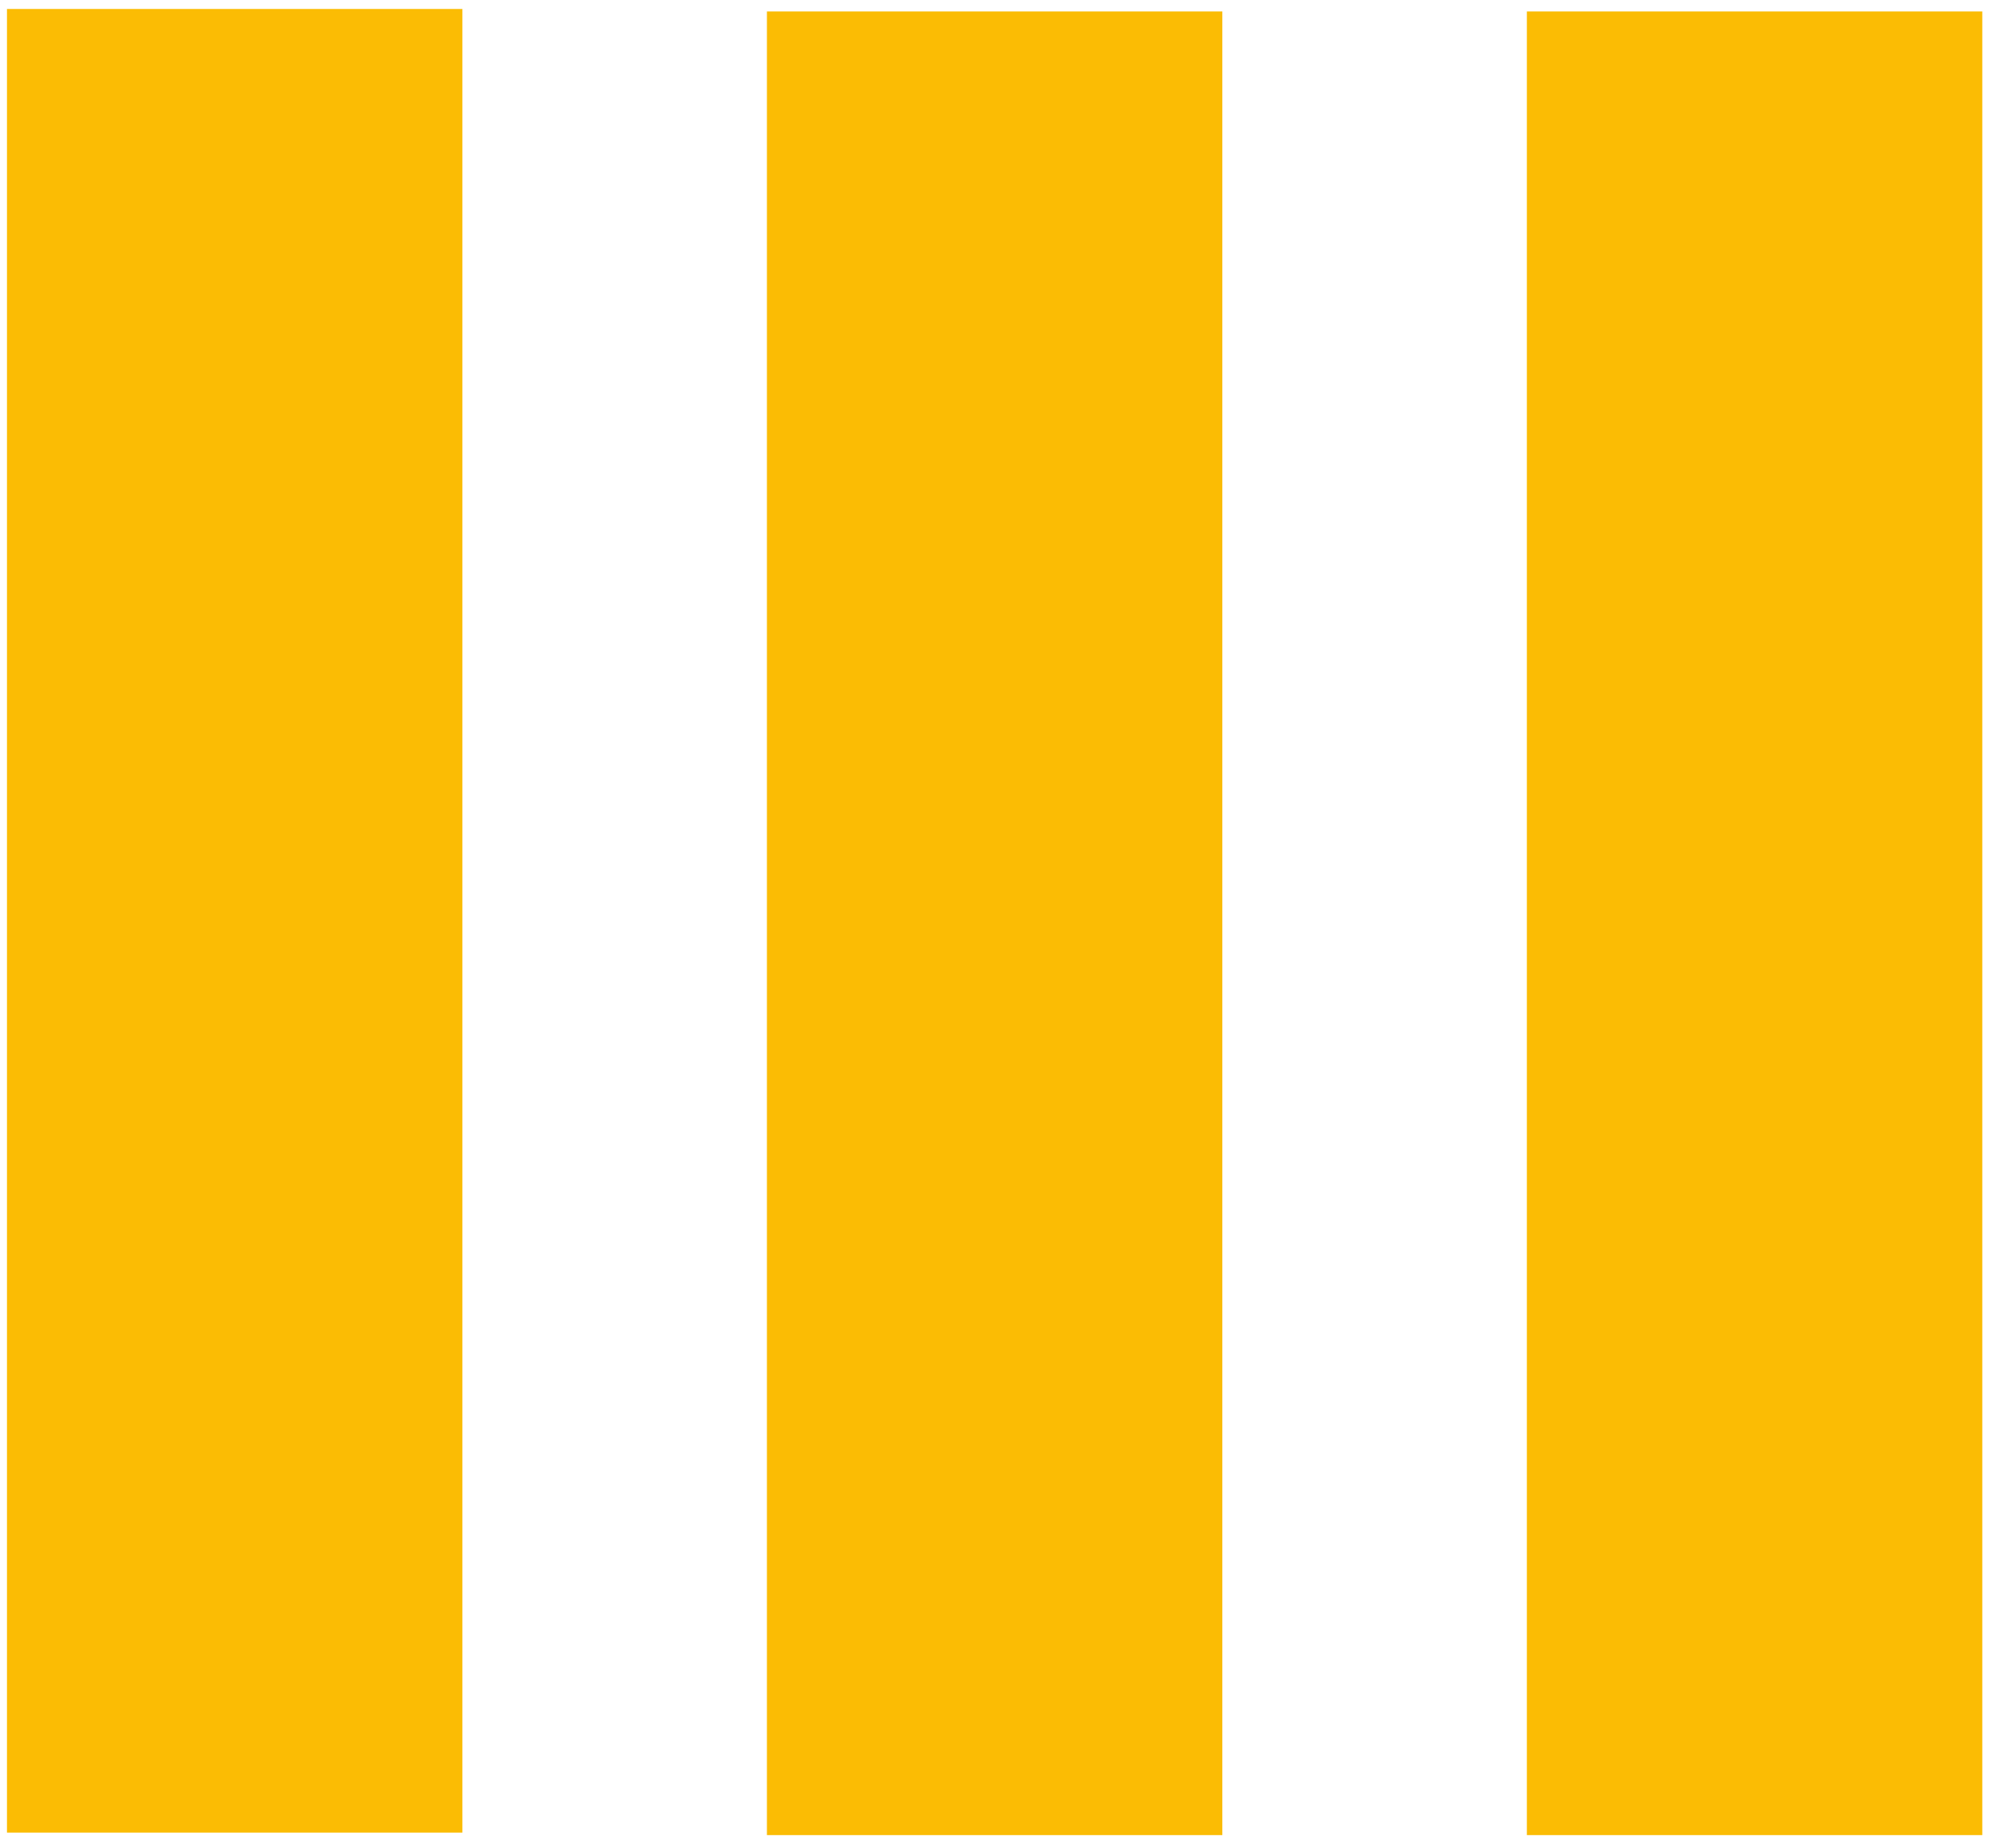 <?xml version="1.0" encoding="utf-8"?>
<!-- Generator: Adobe Illustrator 23.0.1, SVG Export Plug-In . SVG Version: 6.00 Build 0)  -->
<svg version="1.1" id="Layer_1" xmlns="http://www.w3.org/2000/svg" xmlns:xlink="http://www.w3.org/1999/xlink" x="0px" y="0px"
	 viewBox="0 0 800 742" style="enable-background:new 0 0 800 742;" xml:space="preserve">
<style type="text/css">
	.st0{fill:#FBBC04;}
</style>
<rect x="2.8" y="3.6" class="st0" width="182.9" height="732.3"/>
<rect x="308" y="4.6" class="st0" width="182.9" height="732.3"/>
<rect x="613.2" y="4.6" class="st0" width="182.9" height="732.3"/>
</svg>
